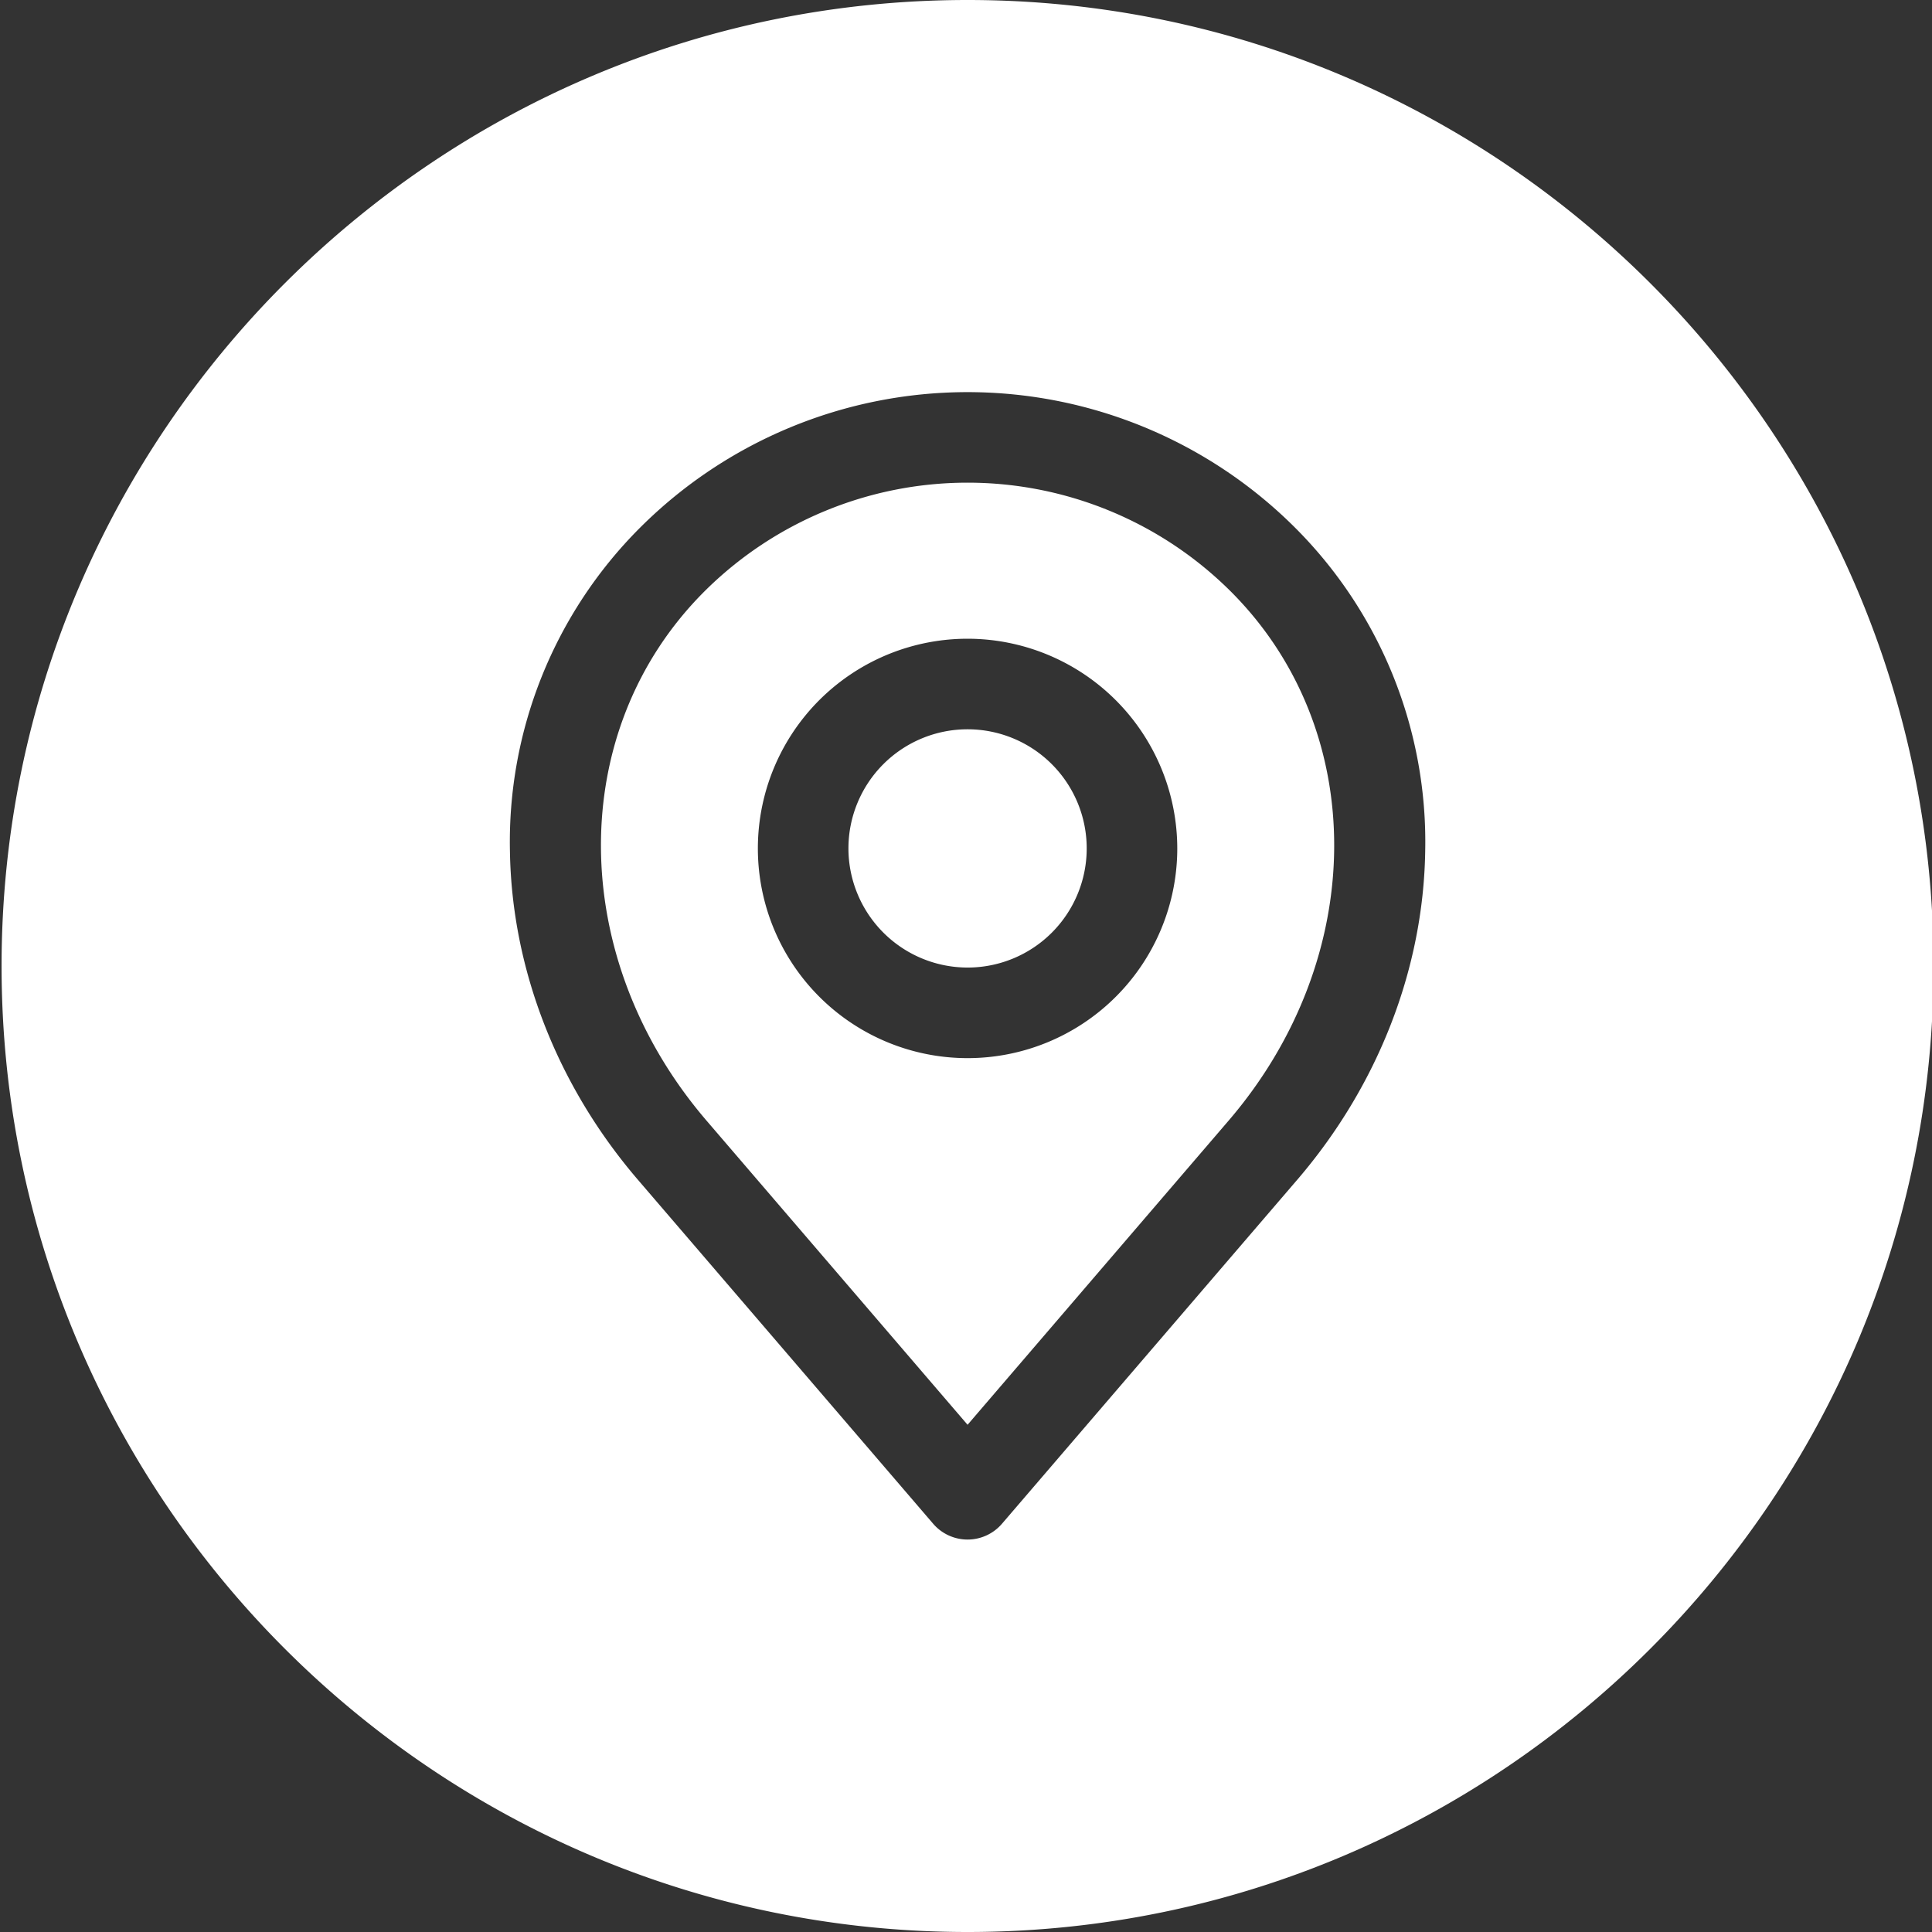 <svg xmlns="http://www.w3.org/2000/svg" xmlns:xlink="http://www.w3.org/1999/xlink" width="512" height="512" x="0" y="0" viewBox="0 0 512 512" style="enable-background:new 0 0 512 512" xml:space="preserve"><rect x="0" y="0" width="512" height="512" fill="#333333" stroke="none"/><g><path fill-rule="evenodd" d="M256.417 256.413a31.572 31.572 0 1 0-31.573-31.572 31.608 31.608 0 0 0 31.573 31.572zm87.372 56.228-78.267 91.181a12.017 12.017 0 0 1-18.211 0l-78.267-91.181c-21.391-24.921-33.431-55.851-33.906-87.092a117.672 117.672 0 0 1 34.525-85.749 122.815 122.815 0 0 1 173.505 0 117.656 117.656 0 0 1 34.525 85.748c-.473 31.241-12.513 62.171-33.9 87.092zM256.417 512c-141.159 0-256-114.843-256-256s114.841-256 256-256 256 114.838 256 256-114.842 256-256 256zm55.572-287.159a55.573 55.573 0 1 1-55.572-55.572 55.633 55.633 0 0 1 55.572 55.572zm-55.572 152.74L187.255 297c-37.089-43.208-37.356-103.488-.621-140.225a98.787 98.787 0 0 1 139.566 0c36.734 36.737 36.468 97.017-.622 140.225z" fill="#ffffff" opacity="1" data-original="#000000"></path></g></svg>